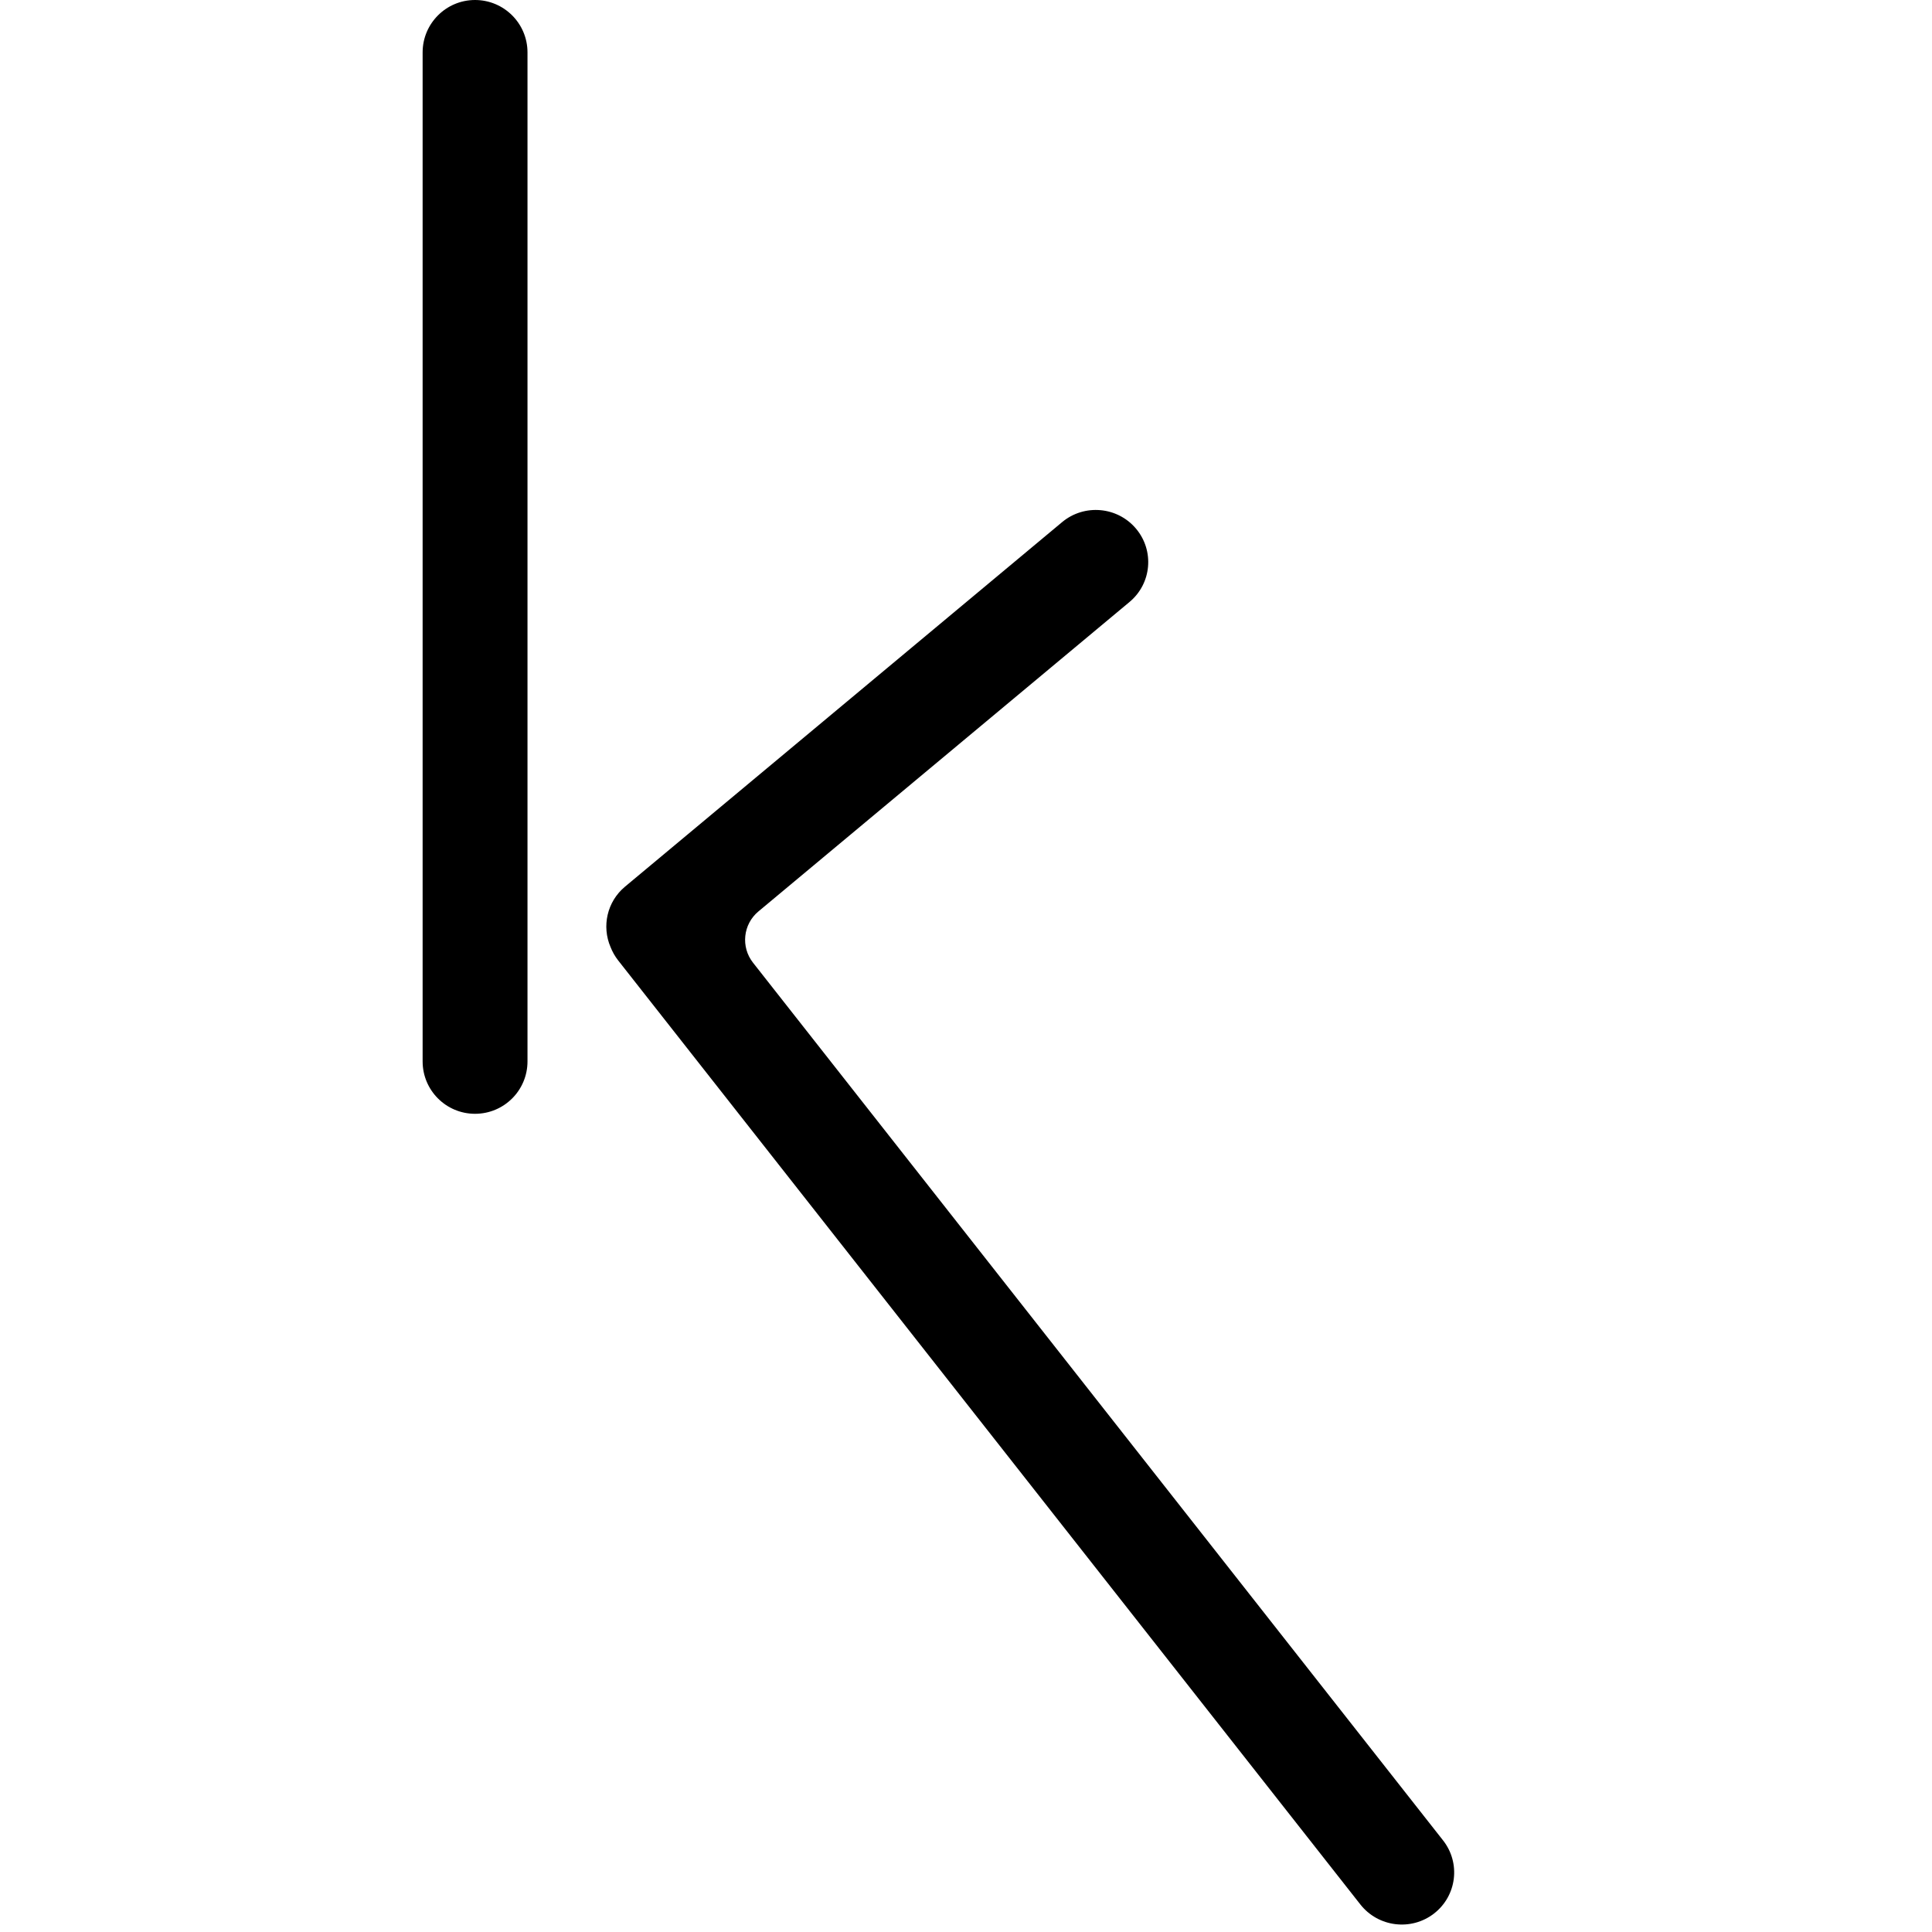<svg width="32" height="32" viewBox="0 0 32 32" fill="none" xmlns="http://www.w3.org/2000/svg">
  <path fill-rule="evenodd" clip-rule="evenodd" d="M7.868 0C7.389 0 7 0.389 7 0.868V17.58C7 18.06 7.389 18.448 7.868 18.448C8.348 18.448 8.737 18.06 8.737 17.58V0.868C8.737 0.389 8.348 0 7.868 0ZM17.592 8.648C17.959 8.342 18.507 8.39 18.815 8.755C19.123 9.12 19.076 9.664 18.709 9.97L12.562 15.096C12.307 15.308 12.267 15.685 12.473 15.946L23.901 30.482C24.197 30.858 24.13 31.4 23.752 31.694C23.374 31.987 22.828 31.92 22.532 31.544L10.239 15.908C10.185 15.839 10.143 15.764 10.112 15.685C9.966 15.345 10.052 14.936 10.352 14.686L17.592 8.648Z" fill="black"/>
  </svg>
  
